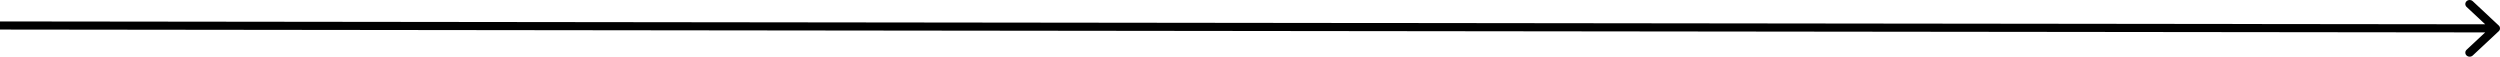 <svg width="1323" height="30" viewBox="0 0 1323 30" fill="none" xmlns="http://www.w3.org/2000/svg">
<path d="M-11 13.484C-11 14.054 -10.758 14.6 -10.327 15.002C-9.896 15.405 -9.312 15.631 -8.702 15.631L1315.16 17.147L1305.29 26.362C1304.87 26.767 1304.64 27.309 1304.65 27.872C1304.65 28.435 1304.89 28.973 1305.32 29.371C1305.75 29.769 1306.32 29.995 1306.93 30C1307.53 30.005 1308.11 29.788 1308.54 29.397L1322.33 16.516C1322.54 16.318 1322.71 16.083 1322.83 15.825C1322.94 15.566 1323 15.289 1323 15.009V15C1323 14.721 1322.94 14.442 1322.82 14.18C1322.71 13.92 1322.54 13.683 1322.32 13.484L1308.54 0.603C1308.1 0.212 1307.52 -0.005 1306.92 8.11597e-05C1306.32 0.005 1305.74 0.231 1305.32 0.629C1304.89 1.027 1304.65 1.565 1304.64 2.128C1304.64 2.691 1304.87 3.234 1305.29 3.638L1315.16 12.853L-8.702 11.337C-9.312 11.337 -9.896 11.563 -10.327 11.966C-10.758 12.369 -11 12.915 -11 13.484Z" fill="black"/>
</svg>
